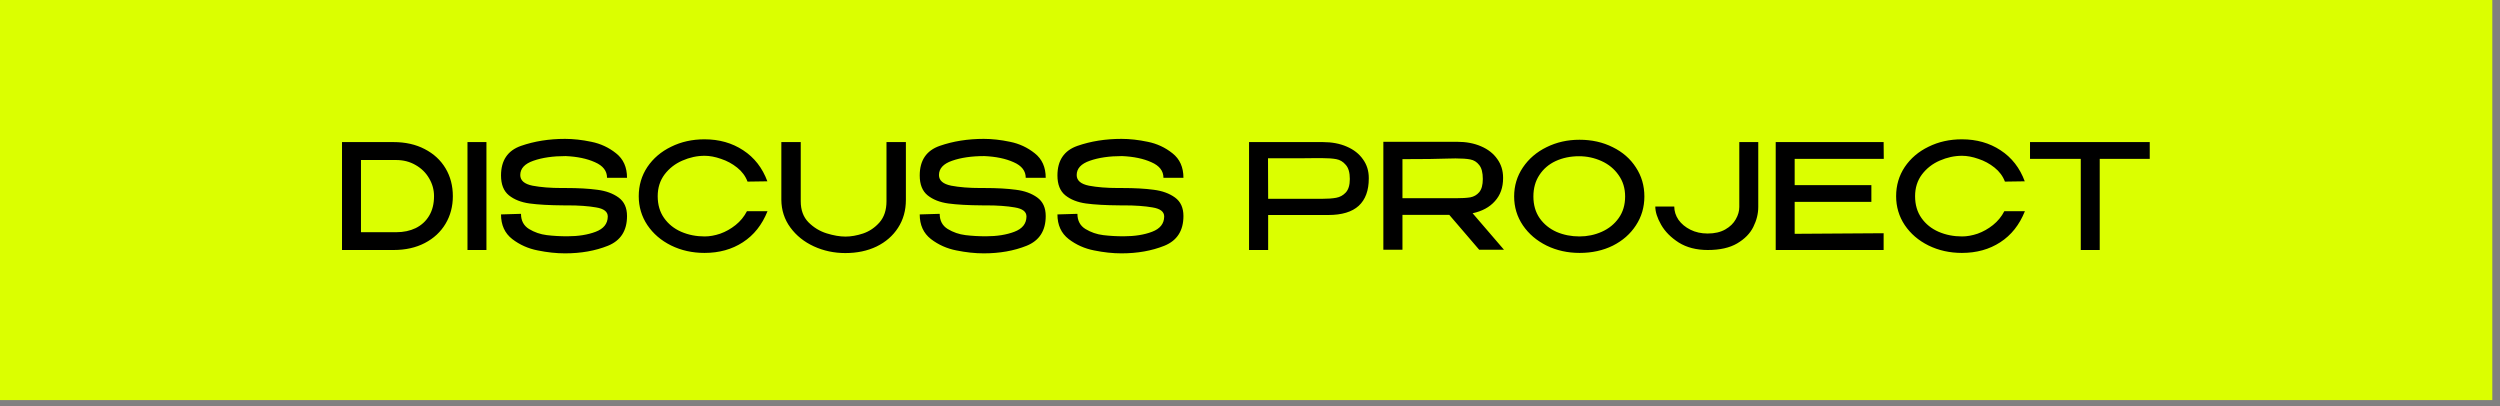 <?xml version="1.0" encoding="UTF-8"?> <svg xmlns="http://www.w3.org/2000/svg" width="240" height="39" viewBox="0 0 240 39" fill="none"><rect x="0" y="0" width="240" height="39" fill="#808080" stroke="none"/> <rect x="0.704" y="0.704" width="237.854" height="37.001" fill="#DBFF00" stroke="#DBFF00" stroke-width="1.407"></rect> <path d="M43.473 18.834C43.473 19.814 43.24 20.696 42.773 21.48C42.306 22.264 41.644 22.88 40.785 23.328C39.926 23.776 38.928 24 37.789 24H32.833V13.64H37.775C38.914 13.64 39.913 13.864 40.771 14.312C41.639 14.76 42.306 15.376 42.773 16.16C43.24 16.944 43.473 17.835 43.473 18.834ZM38.041 22.292C38.741 22.292 39.362 22.161 39.903 21.9C40.454 21.629 40.883 21.237 41.191 20.724C41.508 20.201 41.667 19.571 41.667 18.834C41.667 18.218 41.508 17.644 41.191 17.112C40.883 16.58 40.449 16.155 39.889 15.838C39.339 15.521 38.722 15.362 38.041 15.362H34.653V22.292H38.041ZM46.698 24H44.878V13.64H46.698V24ZM54.314 18.05C55.518 18.05 56.526 18.106 57.338 18.218C58.159 18.321 58.841 18.568 59.382 18.96C59.923 19.352 60.194 19.945 60.194 20.738C60.194 22.147 59.583 23.099 58.36 23.594C57.147 24.079 55.775 24.322 54.244 24.322C53.413 24.322 52.541 24.229 51.626 24.042C50.711 23.865 49.895 23.501 49.176 22.95C48.457 22.39 48.098 21.601 48.098 20.584L50.016 20.528C50.016 21.181 50.273 21.667 50.786 21.984C51.309 22.301 51.878 22.497 52.494 22.572C53.11 22.647 53.763 22.684 54.454 22.684C55.518 22.684 56.428 22.539 57.184 22.25C57.949 21.961 58.337 21.475 58.346 20.794V20.78C58.346 20.323 57.973 20.033 57.226 19.912C56.479 19.781 55.565 19.716 54.482 19.716H54.118C52.755 19.707 51.663 19.646 50.842 19.534C50.03 19.422 49.367 19.161 48.854 18.75C48.35 18.339 48.098 17.705 48.098 16.846C48.098 15.399 48.737 14.452 50.016 14.004C51.304 13.556 52.713 13.332 54.244 13.332C55.037 13.332 55.877 13.425 56.764 13.612C57.651 13.789 58.444 14.158 59.144 14.718C59.844 15.269 60.194 16.053 60.194 17.07H58.276C58.276 16.407 57.889 15.908 57.114 15.572C56.349 15.227 55.411 15.031 54.3 14.984C53.087 14.984 52.055 15.133 51.206 15.432C50.366 15.721 49.946 16.179 49.946 16.804C49.946 17.327 50.338 17.667 51.122 17.826C51.906 17.975 52.844 18.05 53.936 18.05H53.95H54.188H54.3H54.314ZM61.319 18.834C61.319 17.798 61.594 16.865 62.145 16.034C62.705 15.203 63.465 14.555 64.427 14.088C65.388 13.612 66.457 13.374 67.633 13.374C69.042 13.374 70.279 13.724 71.343 14.424C72.416 15.124 73.191 16.118 73.667 17.406L71.763 17.434C71.567 16.911 71.236 16.463 70.769 16.09C70.302 15.717 69.784 15.437 69.215 15.25C68.655 15.054 68.132 14.956 67.647 14.956C66.919 14.956 66.205 15.11 65.505 15.418C64.814 15.717 64.245 16.16 63.797 16.748C63.358 17.336 63.139 18.031 63.139 18.834C63.139 19.655 63.344 20.355 63.755 20.934C64.165 21.513 64.712 21.951 65.393 22.25C66.084 22.549 66.835 22.698 67.647 22.698C68.123 22.698 68.622 22.609 69.145 22.432C69.668 22.245 70.157 21.97 70.615 21.606C71.072 21.242 71.436 20.799 71.707 20.276H73.681C73.158 21.583 72.37 22.577 71.315 23.258C70.269 23.939 69.042 24.28 67.633 24.28C66.466 24.28 65.397 24.042 64.427 23.566C63.465 23.09 62.705 22.437 62.145 21.606C61.594 20.775 61.319 19.851 61.319 18.834ZM85.103 13.64H86.965V19.184C86.965 20.201 86.713 21.097 86.209 21.872C85.715 22.637 85.029 23.235 84.151 23.664C83.274 24.084 82.275 24.294 81.155 24.294C80.073 24.294 79.065 24.079 78.131 23.65C77.198 23.221 76.447 22.619 75.877 21.844C75.308 21.069 75.019 20.183 75.009 19.184V13.64H76.871V19.324C76.871 20.164 77.119 20.836 77.613 21.34C78.117 21.844 78.701 22.199 79.363 22.404C80.026 22.609 80.628 22.712 81.169 22.712C81.692 22.712 82.252 22.614 82.849 22.418C83.456 22.213 83.983 21.858 84.431 21.354C84.879 20.841 85.103 20.164 85.103 19.324V13.64ZM94.509 18.05C95.713 18.05 96.721 18.106 97.533 18.218C98.355 18.321 99.036 18.568 99.577 18.96C100.119 19.352 100.389 19.945 100.389 20.738C100.389 22.147 99.778 23.099 98.555 23.594C97.342 24.079 95.97 24.322 94.439 24.322C93.609 24.322 92.736 24.229 91.821 24.042C90.907 23.865 90.09 23.501 89.371 22.95C88.653 22.39 88.293 21.601 88.293 20.584L90.211 20.528C90.211 21.181 90.468 21.667 90.981 21.984C91.504 22.301 92.073 22.497 92.689 22.572C93.305 22.647 93.959 22.684 94.649 22.684C95.713 22.684 96.623 22.539 97.379 22.25C98.145 21.961 98.532 21.475 98.541 20.794V20.78C98.541 20.323 98.168 20.033 97.421 19.912C96.675 19.781 95.76 19.716 94.677 19.716H94.313C92.951 19.707 91.859 19.646 91.037 19.534C90.225 19.422 89.563 19.161 89.049 18.75C88.545 18.339 88.293 17.705 88.293 16.846C88.293 15.399 88.933 14.452 90.211 14.004C91.499 13.556 92.909 13.332 94.439 13.332C95.233 13.332 96.073 13.425 96.959 13.612C97.846 13.789 98.639 14.158 99.339 14.718C100.039 15.269 100.389 16.053 100.389 17.07H98.471C98.471 16.407 98.084 15.908 97.309 15.572C96.544 15.227 95.606 15.031 94.495 14.984C93.282 14.984 92.251 15.133 91.401 15.432C90.561 15.721 90.141 16.179 90.141 16.804C90.141 17.327 90.533 17.667 91.317 17.826C92.101 17.975 93.039 18.05 94.131 18.05H94.145H94.383H94.495H94.509ZM107.73 18.05C108.934 18.05 109.942 18.106 110.754 18.218C111.575 18.321 112.257 18.568 112.798 18.96C113.339 19.352 113.61 19.945 113.61 20.738C113.61 22.147 112.999 23.099 111.776 23.594C110.563 24.079 109.191 24.322 107.66 24.322C106.829 24.322 105.957 24.229 105.042 24.042C104.127 23.865 103.311 23.501 102.592 22.95C101.873 22.39 101.514 21.601 101.514 20.584L103.432 20.528C103.432 21.181 103.689 21.667 104.202 21.984C104.725 22.301 105.294 22.497 105.91 22.572C106.526 22.647 107.179 22.684 107.87 22.684C108.934 22.684 109.844 22.539 110.6 22.25C111.365 21.961 111.753 21.475 111.762 20.794V20.78C111.762 20.323 111.389 20.033 110.642 19.912C109.895 19.781 108.981 19.716 107.898 19.716H107.534C106.171 19.707 105.079 19.646 104.258 19.534C103.446 19.422 102.783 19.161 102.27 18.75C101.766 18.339 101.514 17.705 101.514 16.846C101.514 15.399 102.153 14.452 103.432 14.004C104.72 13.556 106.129 13.332 107.66 13.332C108.453 13.332 109.293 13.425 110.18 13.612C111.067 13.789 111.86 14.158 112.56 14.718C113.26 15.269 113.61 16.053 113.61 17.07H111.692C111.692 16.407 111.305 15.908 110.53 15.572C109.765 15.227 108.827 15.031 107.716 14.984C106.503 14.984 105.471 15.133 104.622 15.432C103.782 15.721 103.362 16.179 103.362 16.804C103.362 17.327 103.754 17.667 104.538 17.826C105.322 17.975 106.26 18.05 107.352 18.05H107.366H107.604H107.716H107.73ZM126.993 13.64C127.861 13.64 128.627 13.785 129.289 14.074C129.961 14.363 130.479 14.769 130.843 15.292C131.217 15.805 131.403 16.403 131.403 17.084V17.14C131.403 18.288 131.081 19.161 130.437 19.758C129.793 20.346 128.818 20.64 127.511 20.64H121.743V24H119.909V13.64H126.993ZM126.895 19.086C127.455 19.086 127.913 19.053 128.267 18.988C128.631 18.923 128.939 18.755 129.191 18.484C129.453 18.204 129.583 17.77 129.583 17.182C129.583 16.566 129.453 16.113 129.191 15.824C128.939 15.525 128.636 15.343 128.281 15.278C127.927 15.213 127.465 15.18 126.895 15.18H126.293C126.023 15.18 125.556 15.185 124.893 15.194C124.24 15.194 123.185 15.194 121.729 15.194L121.743 19.086H126.881H126.895ZM142 23.972L139.13 20.626H134.636V23.972H132.802V13.612H139.886C140.754 13.612 141.519 13.757 142.182 14.046C142.854 14.335 143.372 14.741 143.736 15.264C144.109 15.777 144.296 16.375 144.296 17.056V17.112C144.296 17.999 144.035 18.731 143.512 19.31C142.999 19.889 142.285 20.276 141.37 20.472L144.38 23.972H142ZM142.35 17.182C142.35 16.566 142.233 16.118 142 15.838C141.776 15.549 141.491 15.371 141.146 15.306C140.81 15.241 140.339 15.208 139.732 15.208C139.461 15.208 139.228 15.213 139.032 15.222C138.099 15.259 136.633 15.278 134.636 15.278V19.03H139.704H139.732C140.339 19.03 140.81 19.002 141.146 18.946C141.491 18.881 141.776 18.717 142 18.456C142.233 18.185 142.35 17.761 142.35 17.182ZM151.63 13.416C152.815 13.416 153.879 13.654 154.822 14.13C155.774 14.597 156.516 15.245 157.048 16.076C157.589 16.897 157.86 17.826 157.86 18.862C157.86 19.889 157.589 20.813 157.048 21.634C156.516 22.455 155.779 23.104 154.836 23.58C153.893 24.047 152.829 24.28 151.644 24.28C150.496 24.28 149.441 24.047 148.48 23.58C147.519 23.104 146.758 22.455 146.198 21.634C145.638 20.803 145.358 19.879 145.358 18.862C145.358 17.835 145.638 16.907 146.198 16.076C146.758 15.245 147.514 14.597 148.466 14.13C149.427 13.654 150.482 13.416 151.63 13.416ZM151.63 22.698C152.386 22.698 153.1 22.549 153.772 22.25C154.444 21.951 154.985 21.513 155.396 20.934C155.807 20.355 156.012 19.665 156.012 18.862C156.012 18.078 155.802 17.392 155.382 16.804C154.971 16.216 154.425 15.768 153.744 15.46C153.063 15.152 152.344 14.998 151.588 14.998C150.767 14.998 150.02 15.152 149.348 15.46C148.685 15.768 148.163 16.216 147.78 16.804C147.397 17.383 147.206 18.069 147.206 18.862C147.206 19.674 147.407 20.369 147.808 20.948C148.219 21.527 148.76 21.965 149.432 22.264C150.104 22.553 150.837 22.698 151.63 22.698ZM168.793 18.26V18.764V19.87C168.793 20.514 168.634 21.153 168.317 21.788C168.009 22.413 167.491 22.941 166.763 23.37C166.044 23.79 165.106 24 163.949 24C162.857 24 161.928 23.762 161.163 23.286C160.407 22.801 159.842 22.231 159.469 21.578C159.095 20.925 158.909 20.341 158.909 19.828H160.729C160.729 20.276 160.864 20.701 161.135 21.102C161.415 21.494 161.797 21.811 162.283 22.054C162.768 22.297 163.319 22.418 163.935 22.418C164.607 22.418 165.171 22.287 165.629 22.026C166.086 21.765 166.422 21.438 166.637 21.046C166.861 20.654 166.973 20.262 166.973 19.87V13.64H168.793V18.26ZM179.652 19.38H172.288V22.446L180.828 22.39V24H170.468V13.64H180.828L180.842 15.25H172.288V17.77H179.652V19.38ZM182.028 18.834C182.028 17.798 182.303 16.865 182.854 16.034C183.414 15.203 184.174 14.555 185.136 14.088C186.097 13.612 187.166 13.374 188.342 13.374C189.751 13.374 190.988 13.724 192.052 14.424C193.125 15.124 193.9 16.118 194.376 17.406L192.472 17.434C192.276 16.911 191.944 16.463 191.478 16.09C191.011 15.717 190.493 15.437 189.924 15.25C189.364 15.054 188.841 14.956 188.356 14.956C187.628 14.956 186.914 15.11 186.214 15.418C185.523 15.717 184.954 16.16 184.506 16.748C184.067 17.336 183.848 18.031 183.848 18.834C183.848 19.655 184.053 20.355 184.464 20.934C184.874 21.513 185.42 21.951 186.102 22.25C186.792 22.549 187.544 22.698 188.356 22.698C188.832 22.698 189.331 22.609 189.854 22.432C190.376 22.245 190.866 21.97 191.324 21.606C191.781 21.242 192.145 20.799 192.416 20.276H194.39C193.867 21.583 193.078 22.577 192.024 23.258C190.978 23.939 189.751 24.28 188.342 24.28C187.175 24.28 186.106 24.042 185.136 23.566C184.174 23.09 183.414 22.437 182.854 21.606C182.303 20.775 182.028 19.851 182.028 18.834ZM194.881 15.208V13.64H206.375L194.881 15.208ZM206.375 13.64V15.25H201.573V24H199.753V15.25H194.881V13.64H206.375Z" fill="black"></path> </svg> 